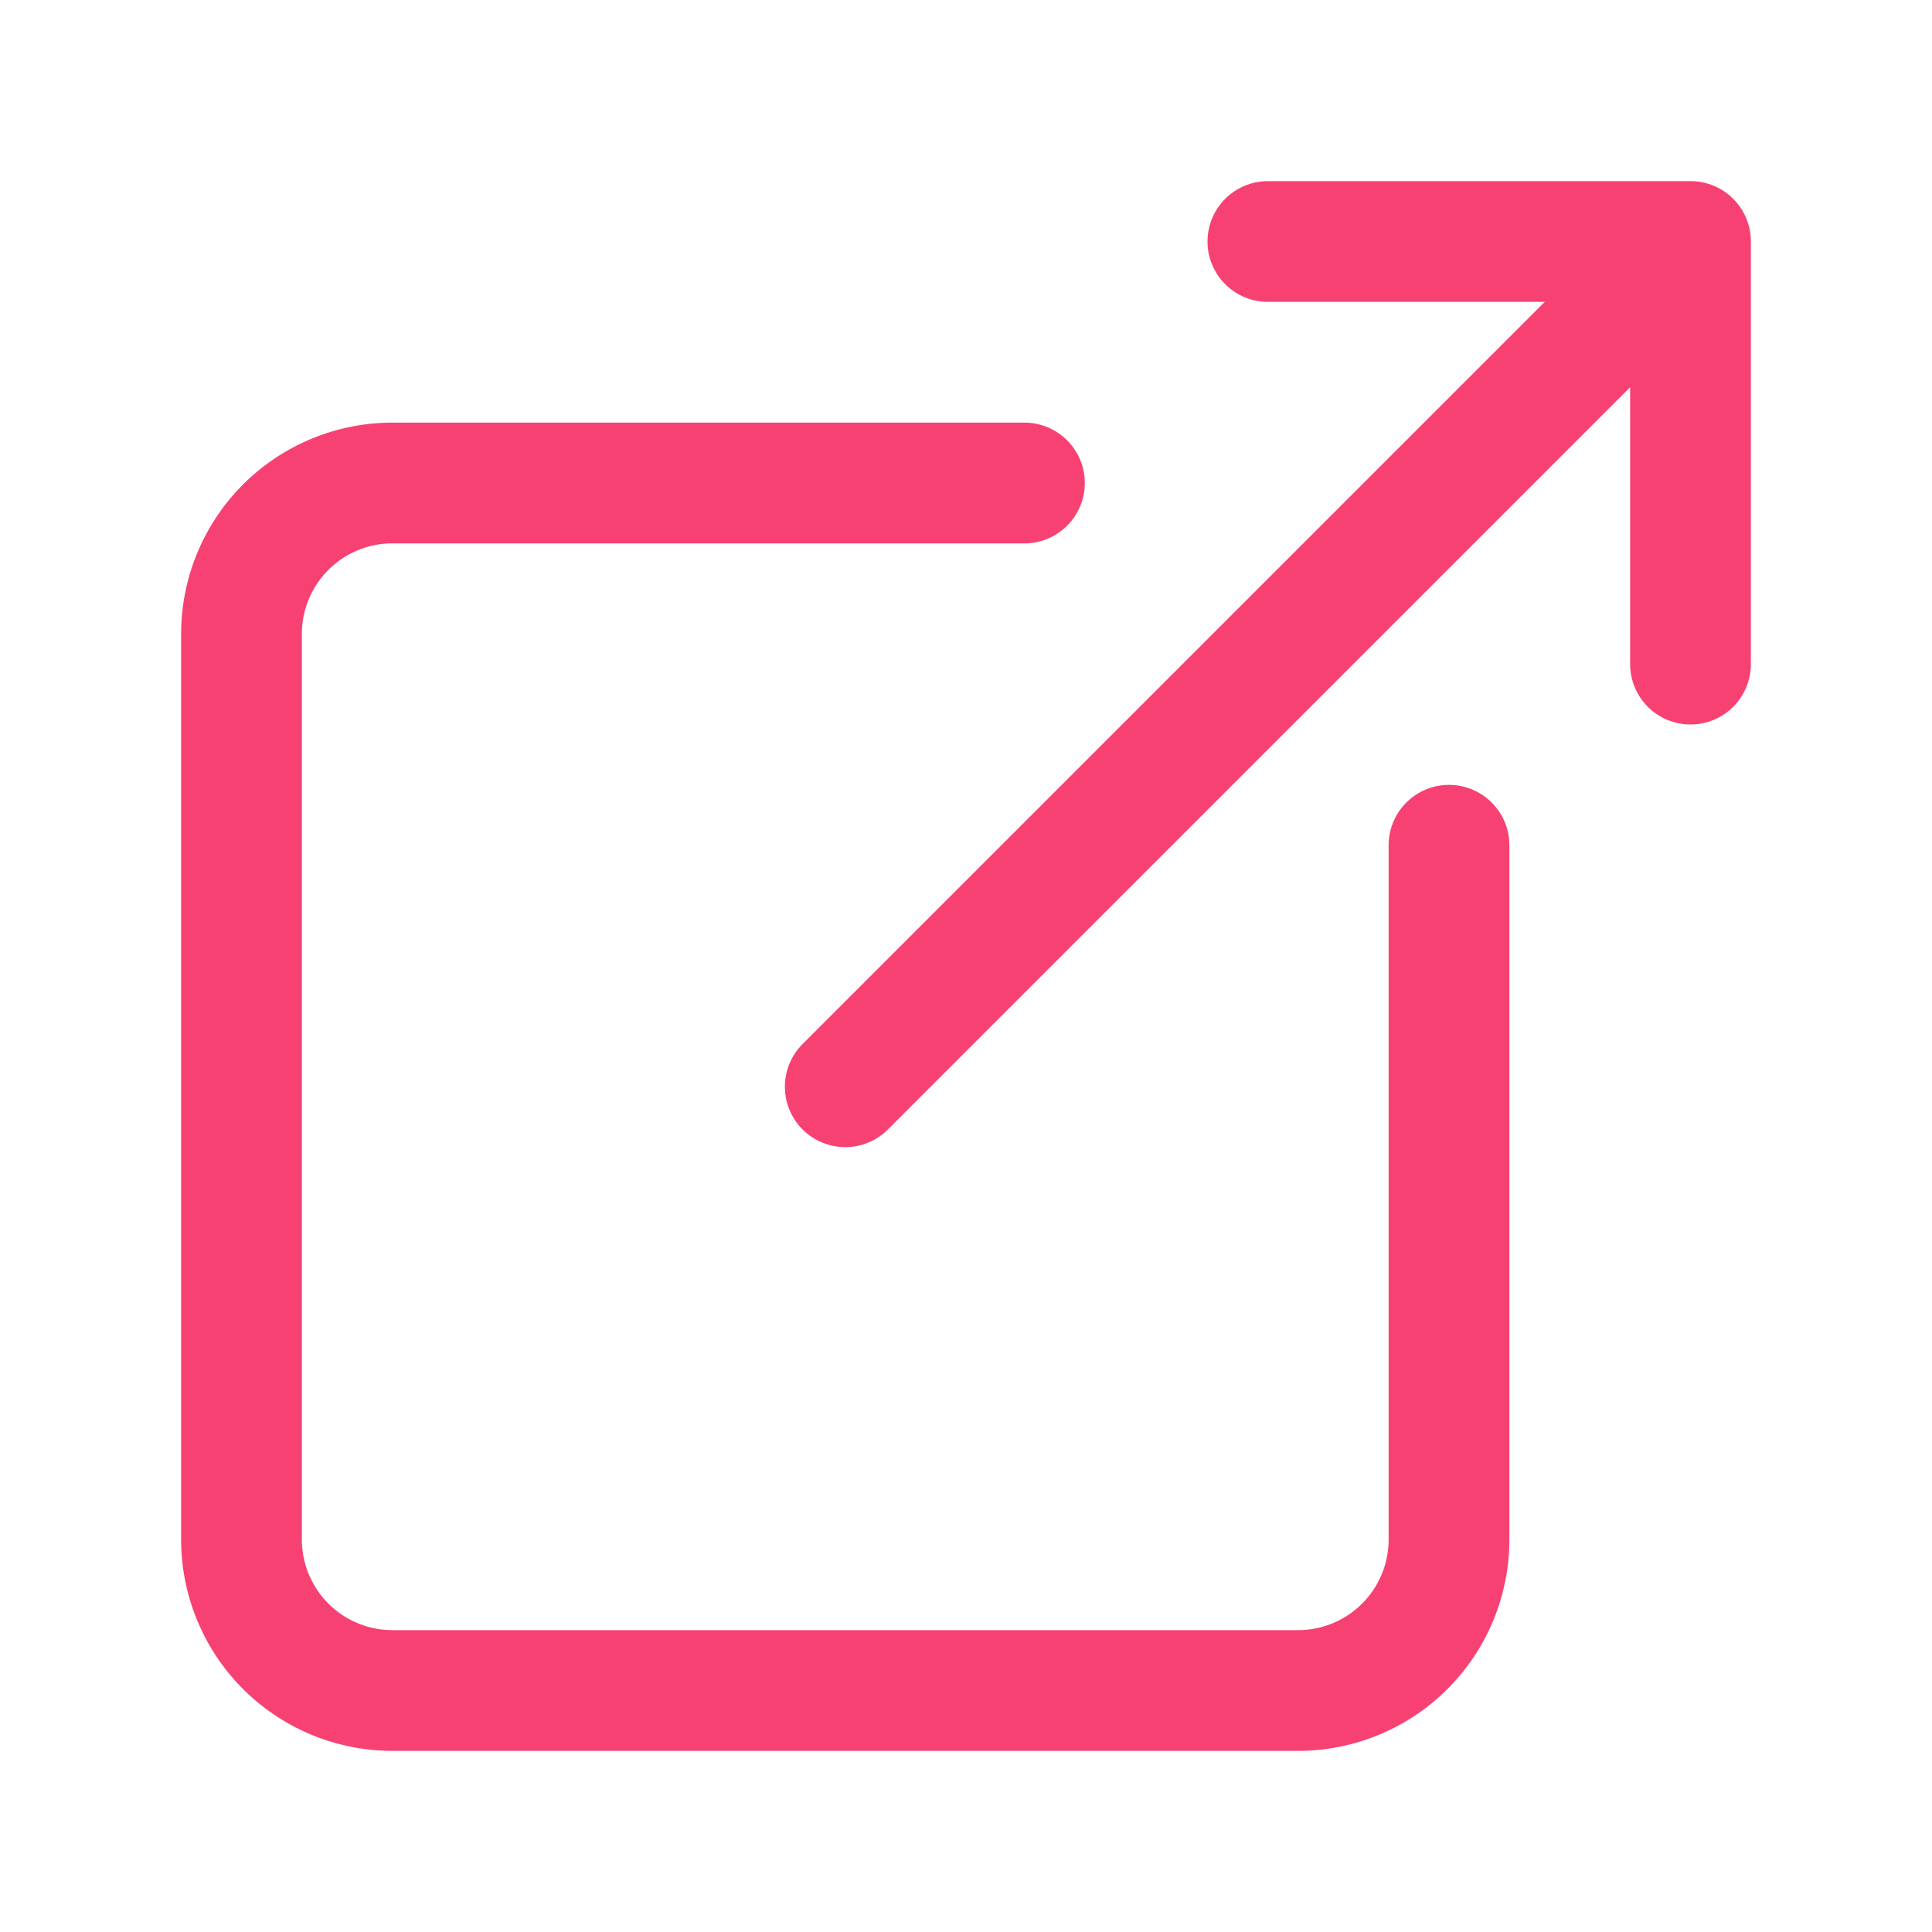 <svg xmlns="http://www.w3.org/2000/svg" width="512" height="512" viewBox="0 0 512 512"><title>ionicons-v5-k</title><path d="M384,224V408a40,40,0,0,1-40,40H104a40,40,0,0,1-40-40V168a40,40,0,0,1,40-40H271.48" style="fill:none;stroke:#f84173;stroke-linecap:round;stroke-linejoin:round;stroke-width:32px"/><polyline points="336 64 448 64 448 176" style="fill:none;stroke:#f84173;stroke-linecap:round;stroke-linejoin:round;stroke-width:32px"/><line x1="224" y1="288" x2="440" y2="72" style="fill:none;stroke:#f84173;stroke-linecap:round;stroke-linejoin:round;stroke-width:32px"/></svg>